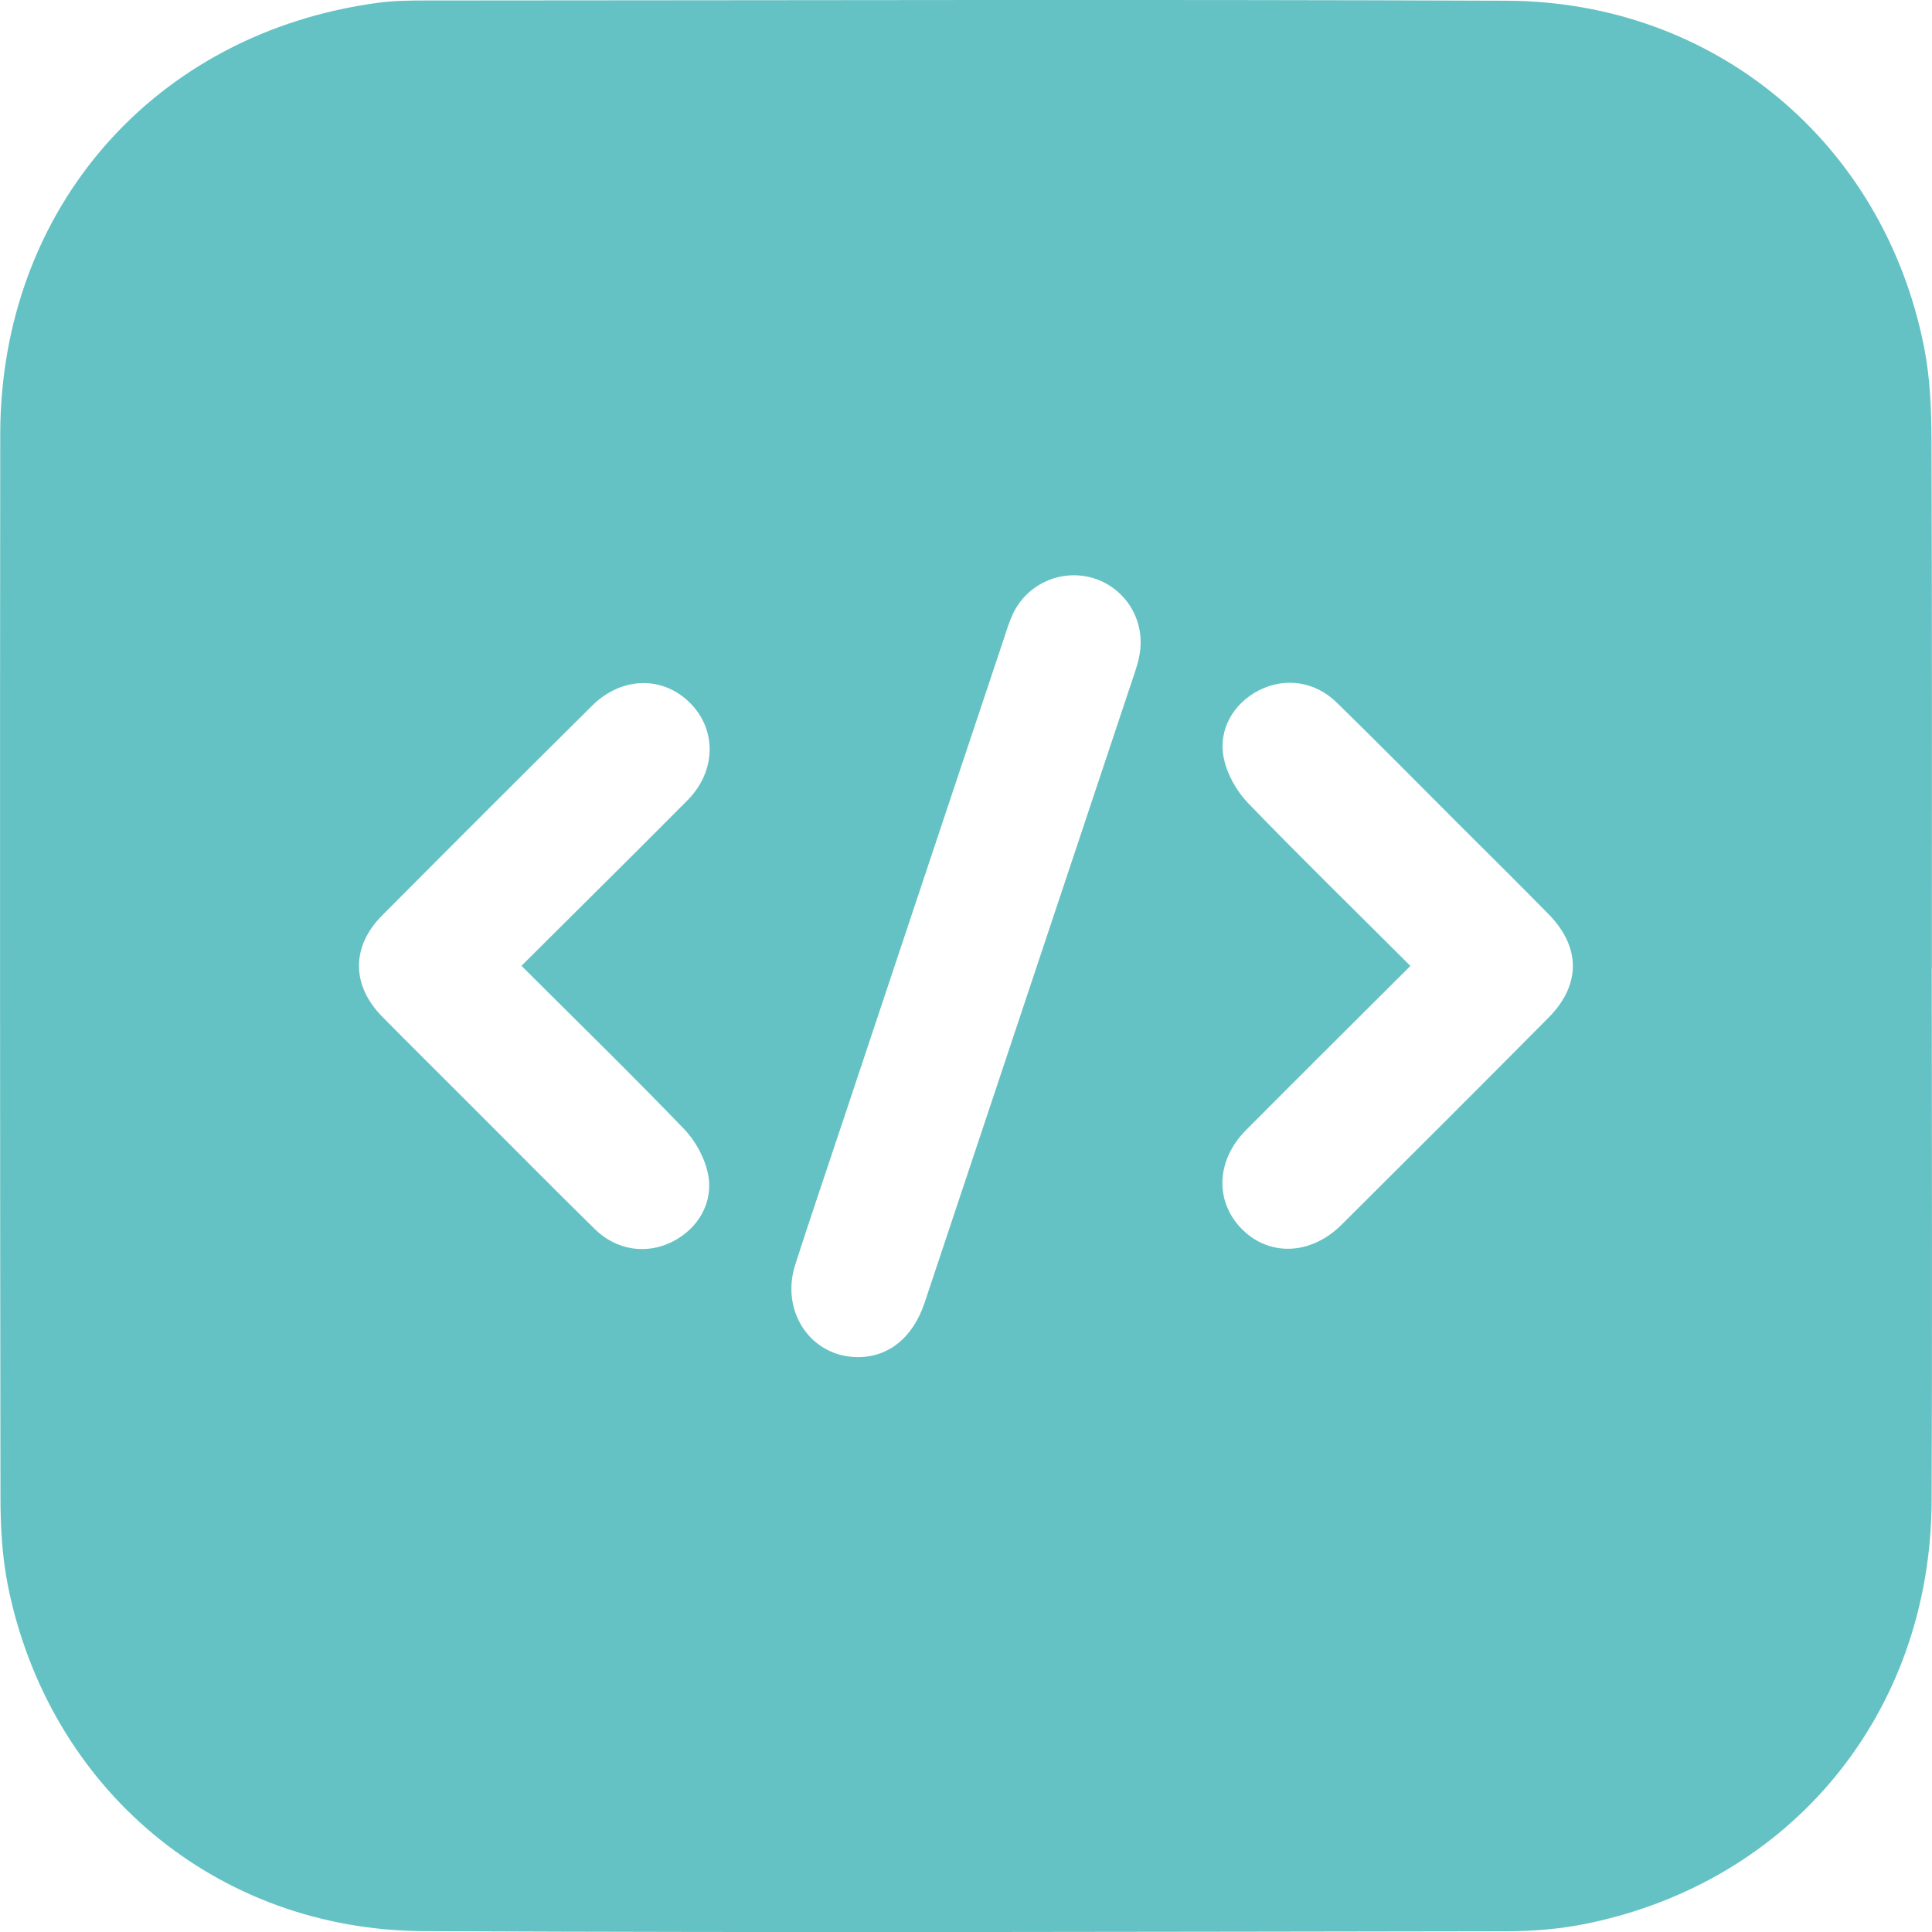 <svg width="16" height="16" viewBox="0 0 16 16" fill="none" xmlns="http://www.w3.org/2000/svg">
<path d="M15.998 8.018C15.998 9.489 16.003 10.96 15.997 12.43C15.989 14.182 14.841 15.585 13.134 15.932C12.925 15.974 12.707 15.993 12.494 15.994C9.5 15.998 6.506 16.007 3.512 15.993C1.794 15.985 0.404 14.816 0.065 13.13C0.018 12.893 0.004 12.646 0.004 12.403C-3.55388e-05 9.467 -0.001 6.531 0.002 3.596C0.004 1.726 1.282 0.271 3.131 0.023C3.257 0.006 3.386 0.004 3.514 0.004C6.502 0.003 9.491 -0.006 12.479 0.006C14.203 0.013 15.602 1.187 15.935 2.878C15.984 3.127 15.995 3.386 15.996 3.641C16.001 5.1 15.999 6.559 15.999 8.018L15.998 8.018ZM7.105 11.239C7.36 11.239 7.56 11.078 7.657 10.789C8.237 9.051 8.817 7.311 9.397 5.572C9.413 5.523 9.429 5.473 9.437 5.422C9.488 5.144 9.328 4.877 9.064 4.791C8.8 4.706 8.51 4.829 8.39 5.081C8.36 5.143 8.339 5.211 8.318 5.276C7.866 6.63 7.414 7.983 6.963 9.337C6.837 9.717 6.707 10.095 6.585 10.476C6.462 10.866 6.719 11.239 7.104 11.239L7.105 11.239ZM4.319 7.998C4.788 7.53 5.243 7.082 5.693 6.628C5.933 6.386 5.937 6.041 5.712 5.819C5.486 5.595 5.146 5.603 4.903 5.845C4.321 6.422 3.741 7.002 3.163 7.583C2.909 7.839 2.91 8.159 3.163 8.417C3.404 8.662 3.648 8.902 3.89 9.145C4.236 9.49 4.579 9.838 4.927 10.18C5.109 10.357 5.357 10.391 5.571 10.282C5.781 10.175 5.912 9.958 5.863 9.72C5.836 9.588 5.759 9.447 5.664 9.349C5.229 8.897 4.78 8.459 4.318 7.998L4.319 7.998ZM11.68 8C11.215 8.464 10.765 8.91 10.319 9.359C10.069 9.61 10.059 9.953 10.287 10.181C10.515 10.408 10.857 10.394 11.11 10.143C11.683 9.573 12.255 9.002 12.824 8.428C13.094 8.156 13.092 7.842 12.823 7.569C12.574 7.316 12.322 7.066 12.071 6.816C11.738 6.483 11.407 6.147 11.07 5.818C10.889 5.641 10.64 5.608 10.426 5.717C10.217 5.824 10.086 6.04 10.135 6.279C10.162 6.411 10.24 6.551 10.335 6.65C10.771 7.101 11.22 7.539 11.68 7.999V8Z" fill="#65C2C4"/>
</svg>
